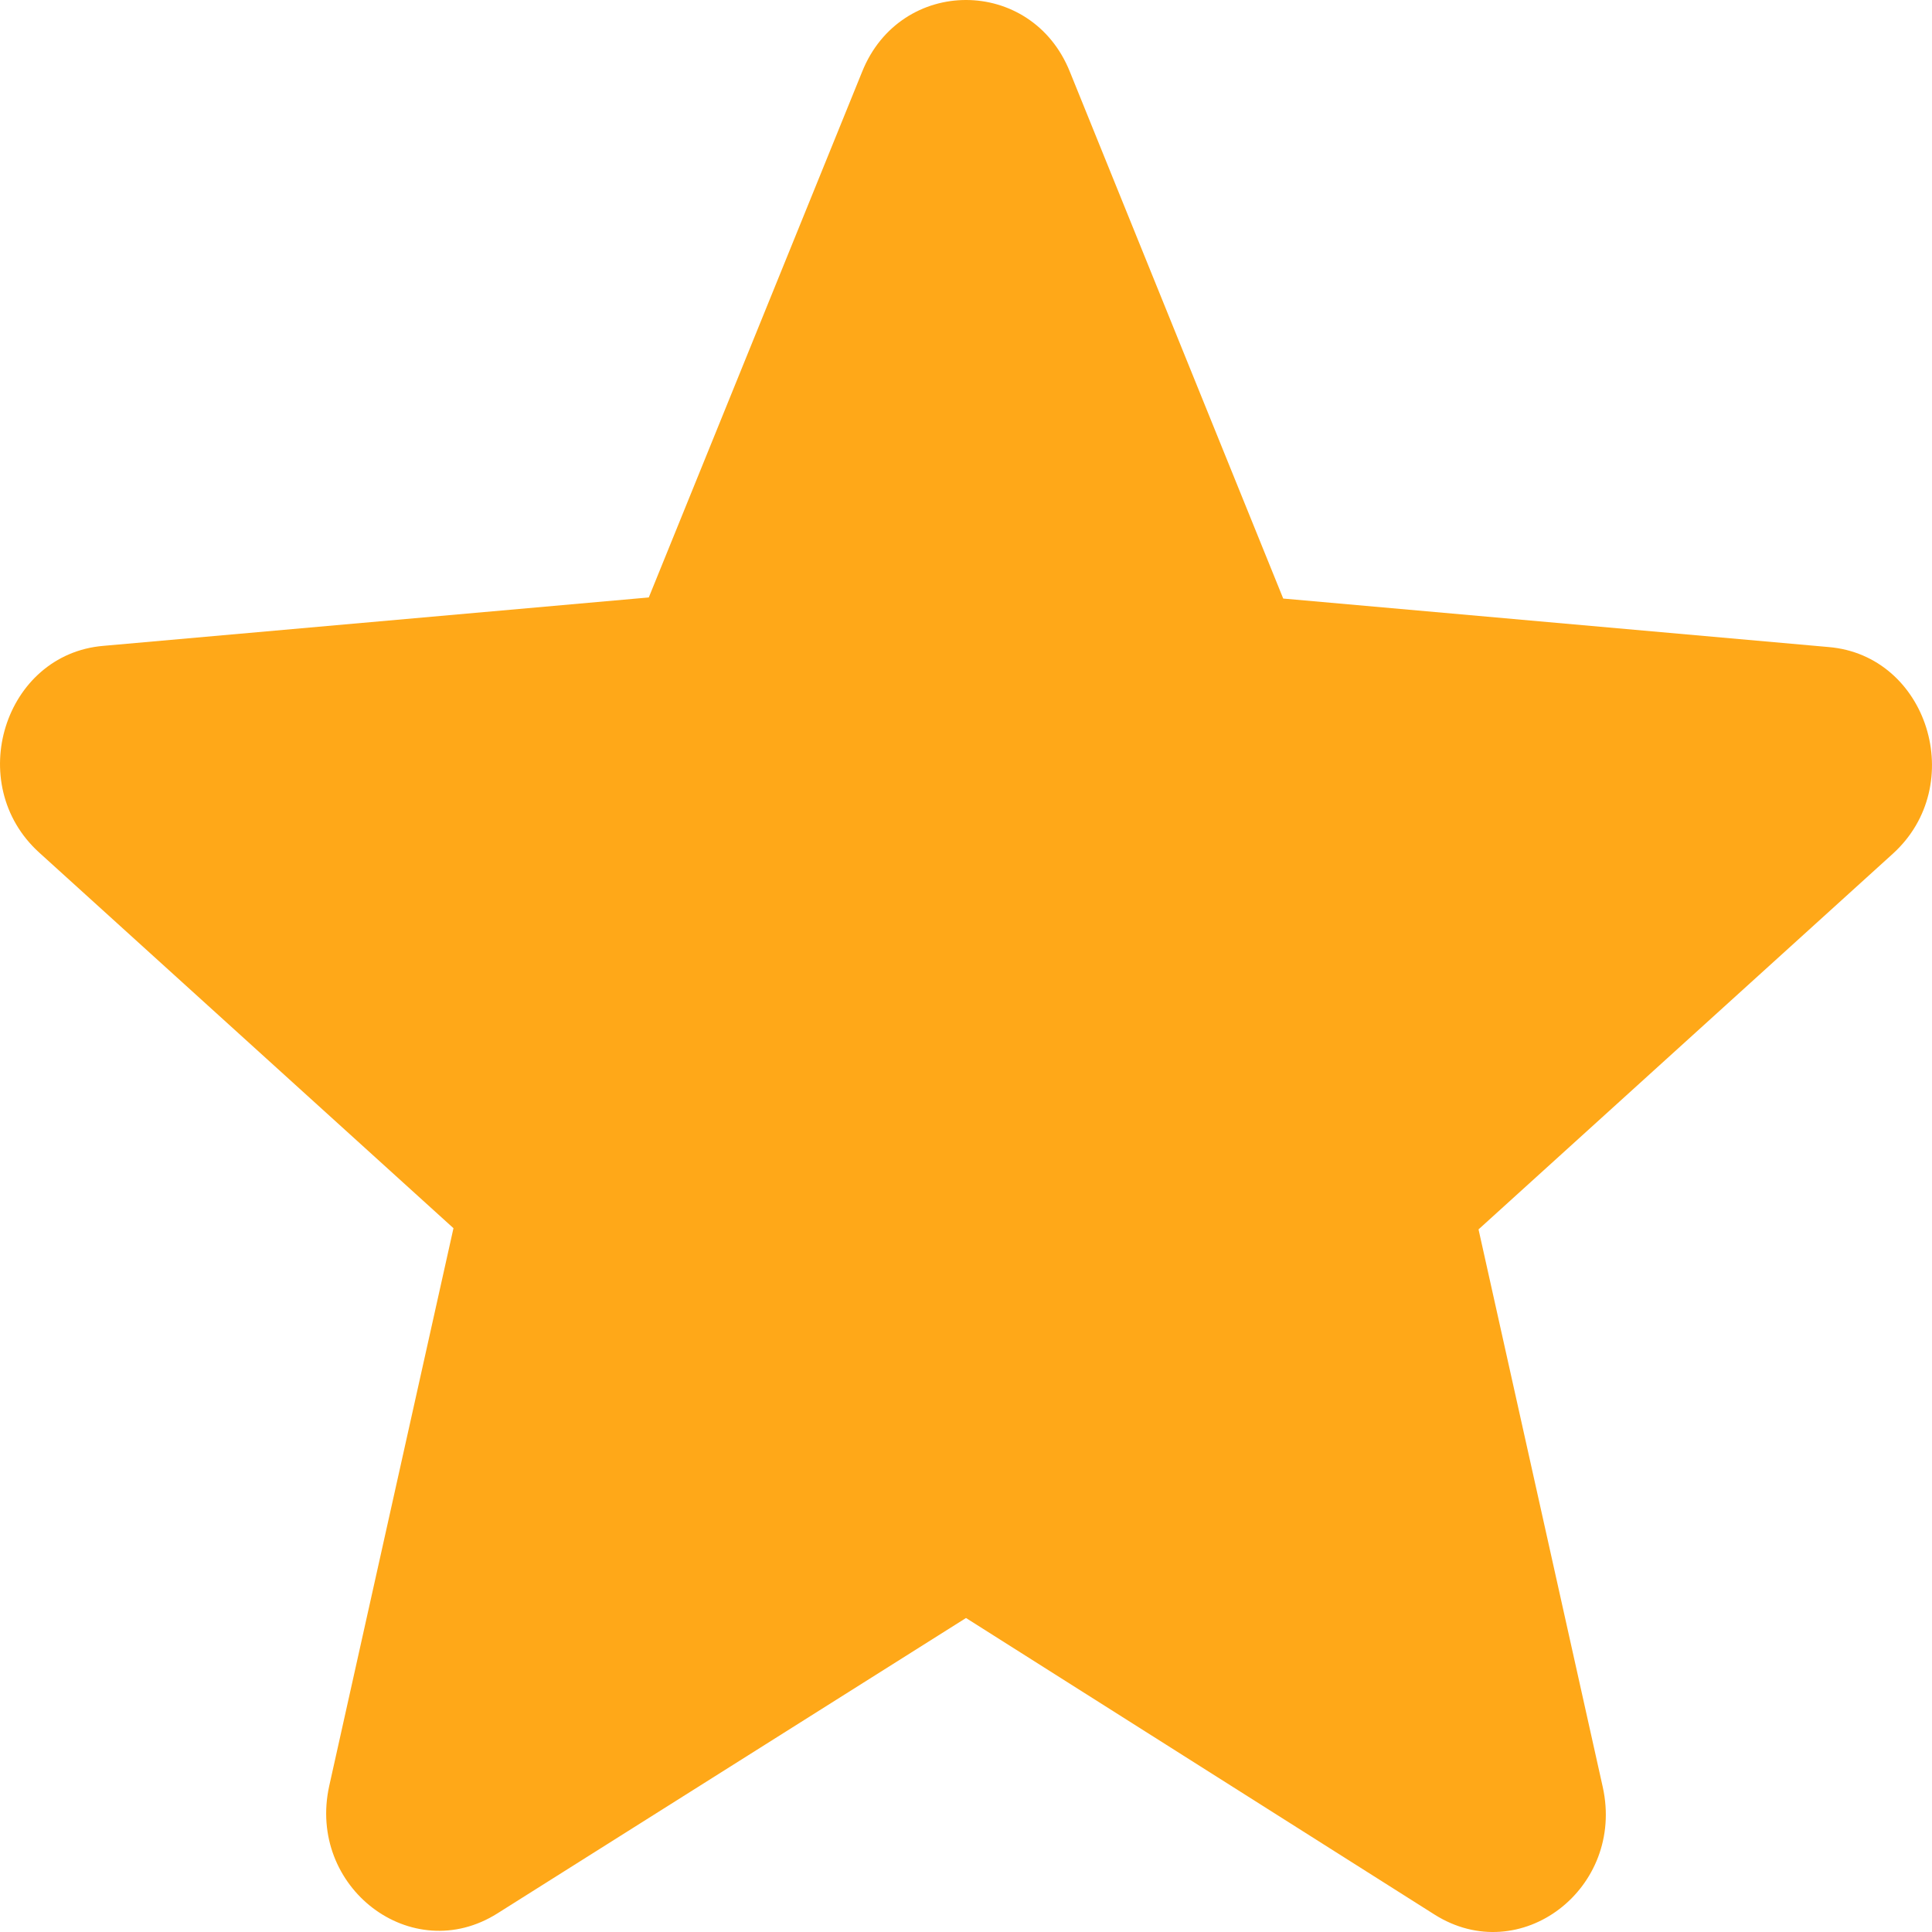 <svg width="21" height="21" viewBox="0 0 21 21" fill="none" xmlns="http://www.w3.org/2000/svg">
<path d="M10.5 17.587L15.592 20.81C16.525 21.4 17.666 20.527 17.421 19.423L16.071 13.363L20.574 9.28C21.396 8.535 20.955 7.123 19.875 7.033L13.948 6.506L11.629 0.78C11.212 -0.26 9.788 -0.26 9.371 0.78L7.052 6.494L1.125 7.02C0.045 7.11 -0.396 8.522 0.426 9.267L4.929 13.35L3.579 19.41C3.334 20.514 4.475 21.387 5.408 20.797L10.5 17.587Z" fill="#FFA818"/>
</svg>
